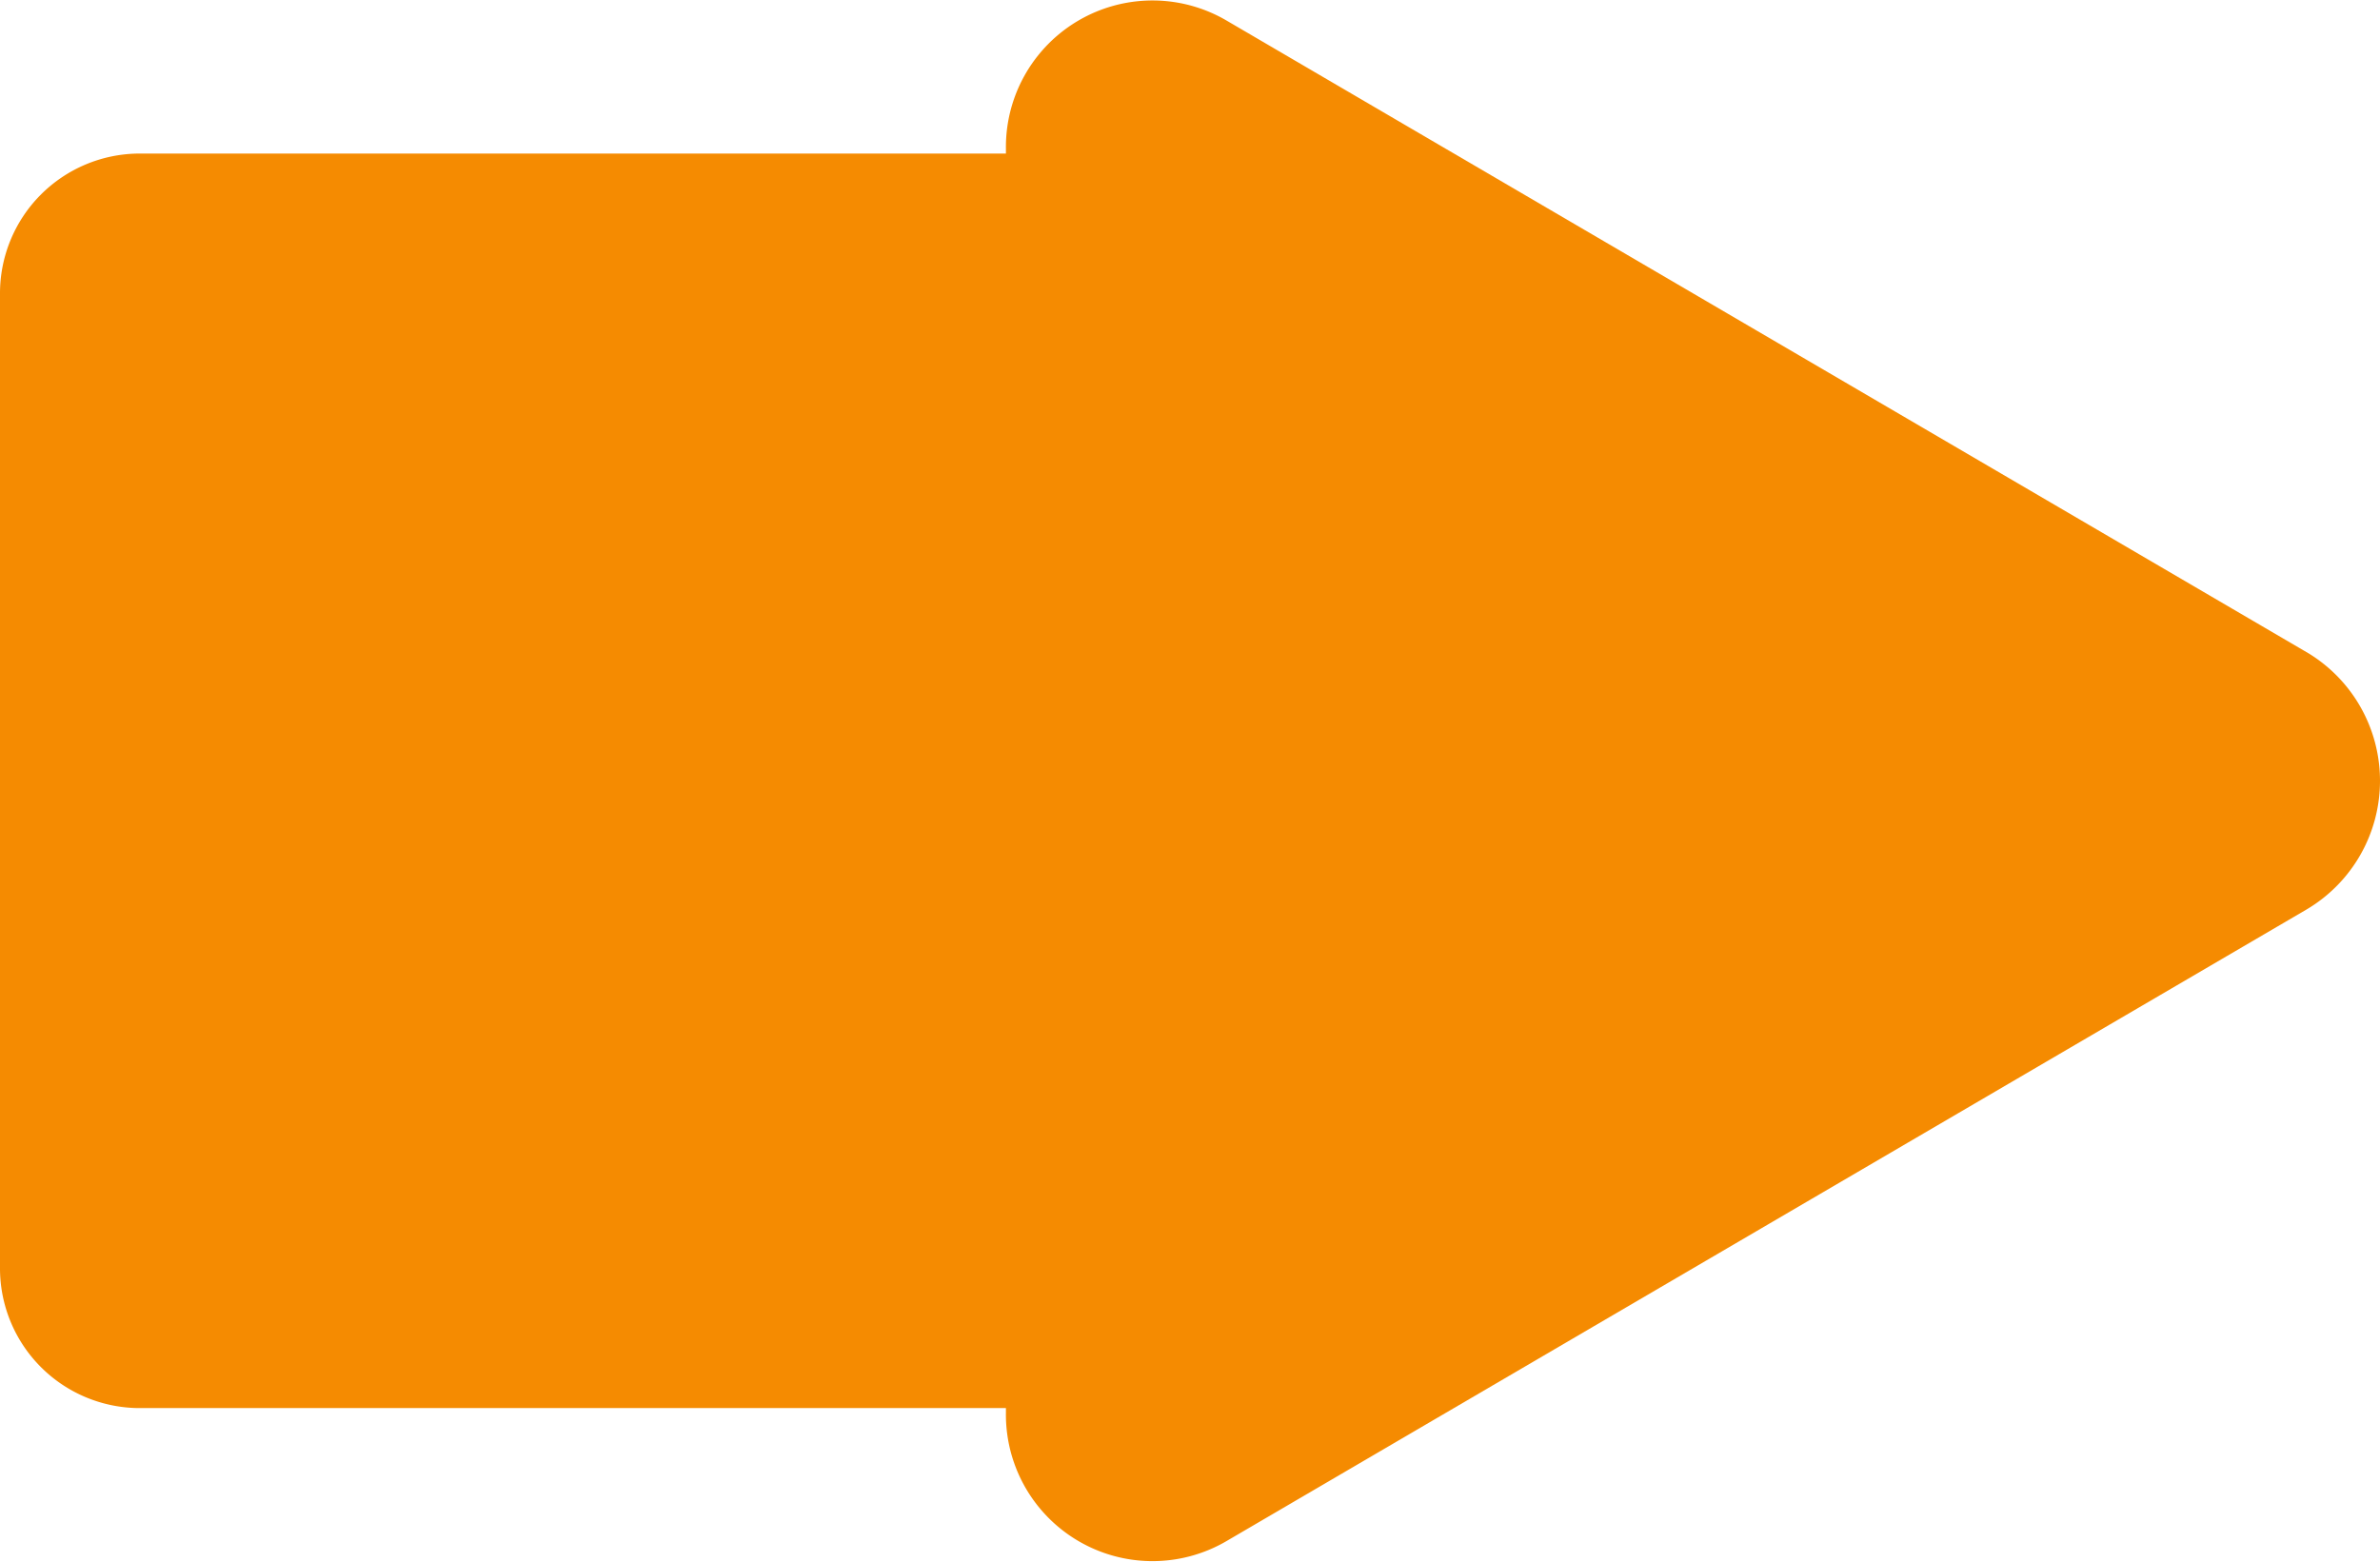 <svg xmlns="http://www.w3.org/2000/svg" xmlns:xlink="http://www.w3.org/1999/xlink" width="64" height="42" viewBox="0 0 64 42"><defs><style>.a{fill:none;}.b{clip-path:url(#a);}.c{fill:#f58b01;}</style><clipPath id="a"><rect class="a" width="64" height="42"></rect></clipPath></defs><g class="b"><path class="c" d="M62.029,17.542,32.963.541A3.942,3.942,0,0,0,27.05,4V38a3.942,3.942,0,0,0,5.913,3.458l29.066-17a4.02,4.02,0,0,0,0-6.917"></path><path class="c" d="M32.127,37.87H3.736A3.76,3.76,0,0,1,0,34.086V7.914A3.76,3.76,0,0,1,3.736,4.13H32.127a3.76,3.76,0,0,1,3.736,3.784V34.086a3.76,3.76,0,0,1-3.736,3.784"></path></g></svg>